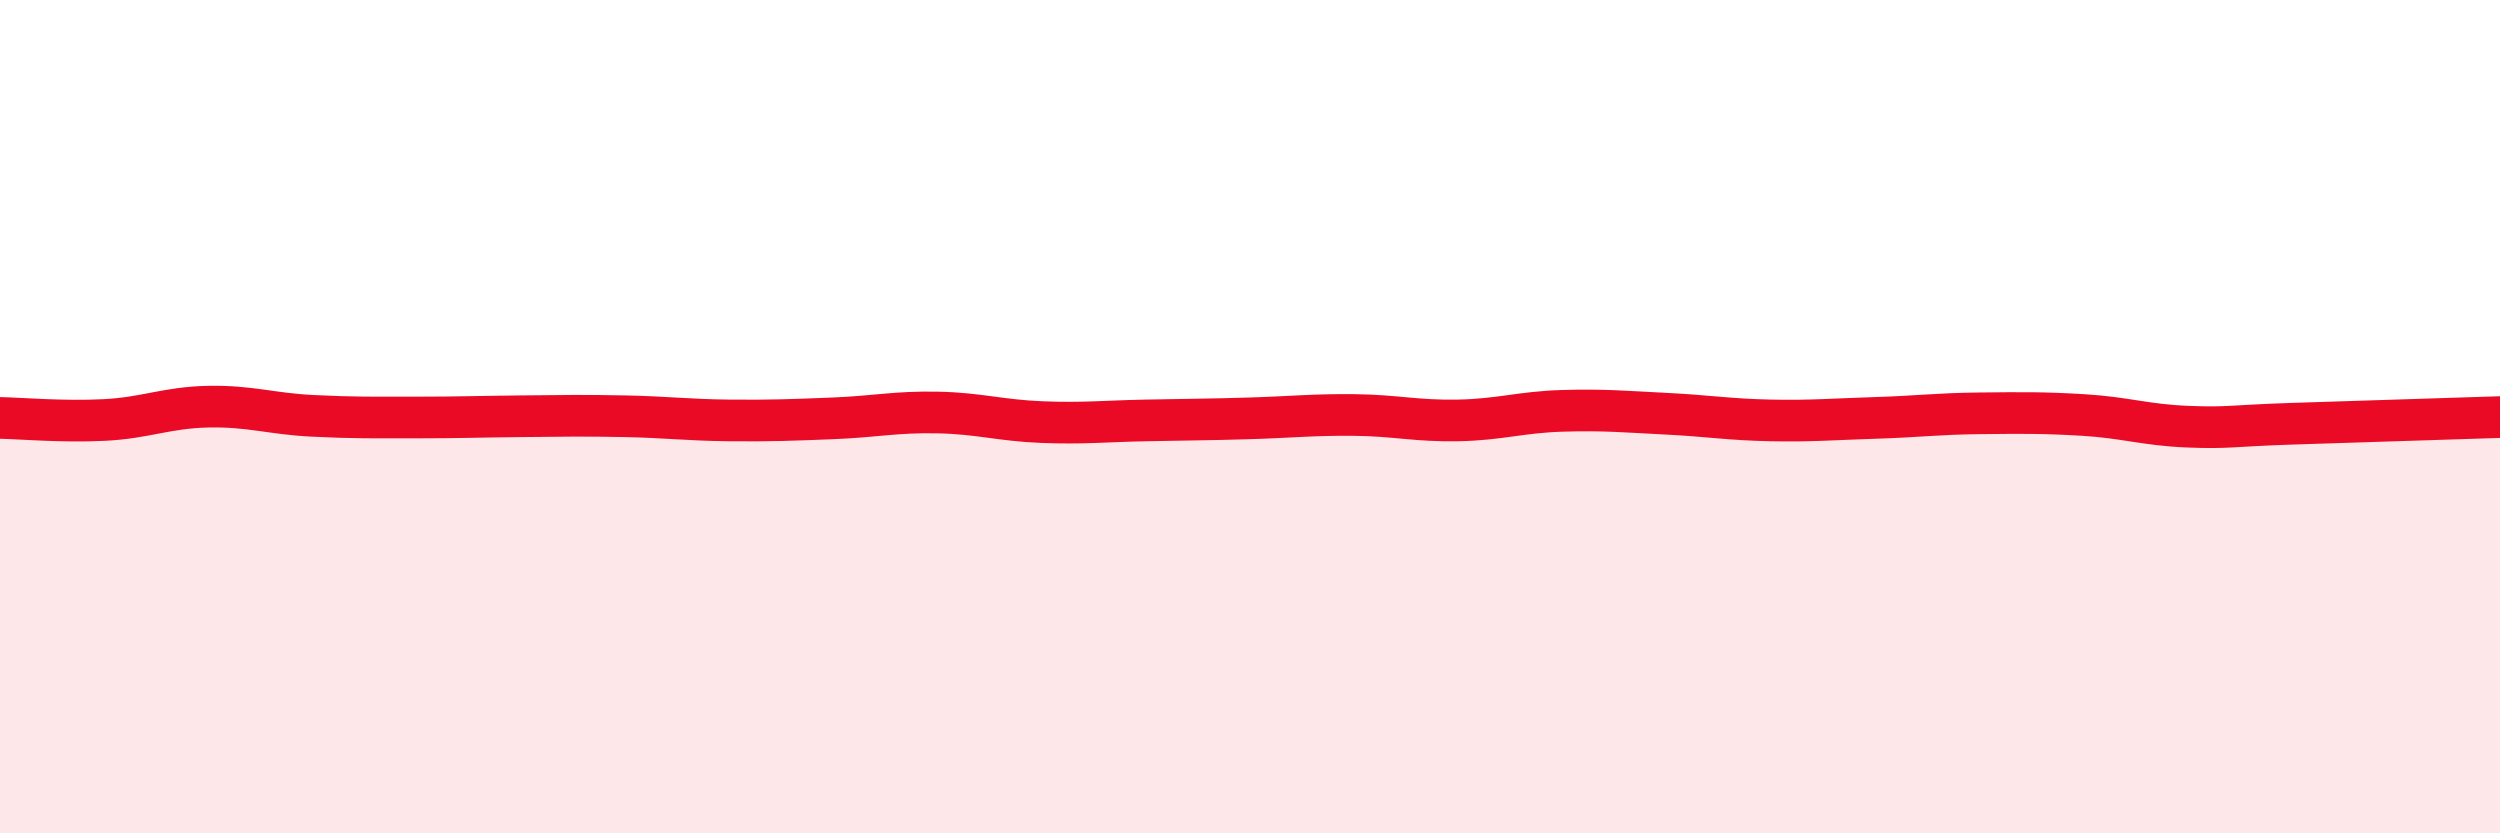 
    <svg width="60" height="20" viewBox="0 0 60 20" xmlns="http://www.w3.org/2000/svg">
      <path
        d="M 0,10.03 C 0.5,10.04 1.5,10.13 2.5,10.08 C 3.5,10.03 4,9.78 5,9.76 C 6,9.74 6.5,9.93 7.5,9.98 C 8.5,10.03 9,10.02 10,10.02 C 11,10.02 11.5,10 12.5,9.99 C 13.5,9.98 14,9.97 15,9.99 C 16,10.01 16.5,10.08 17.5,10.09 C 18.5,10.1 19,10.08 20,10.04 C 21,10 21.5,9.88 22.5,9.9 C 23.5,9.92 24,10.09 25,10.13 C 26,10.17 26.5,10.11 27.5,10.09 C 28.5,10.07 29,10.07 30,10.04 C 31,10.01 31.5,9.95 32.5,9.96 C 33.5,9.97 34,10.11 35,10.09 C 36,10.07 36.5,9.89 37.5,9.86 C 38.5,9.83 39,9.88 40,9.93 C 41,9.98 41.5,10.07 42.5,10.09 C 43.5,10.11 44,10.06 45,10.03 C 46,10 46.5,9.93 47.5,9.92 C 48.5,9.91 49,9.9 50,9.96 C 51,10.02 51.5,10.2 52.5,10.24 C 53.5,10.28 53.5,10.22 55,10.17 C 56.5,10.12 59,10.04 60,10.01L60 20L0 20Z"
        fill="#EB0A25"
        opacity="0.1"
        stroke-linecap="round"
        stroke-linejoin="round"
      />
      <path
        d="M 0,10.03 C 0.5,10.04 1.5,10.13 2.5,10.08 C 3.5,10.03 4,9.78 5,9.76 C 6,9.74 6.5,9.93 7.5,9.98 C 8.5,10.03 9,10.02 10,10.02 C 11,10.02 11.5,10 12.5,9.99 C 13.5,9.98 14,9.97 15,9.99 C 16,10.01 16.5,10.08 17.5,10.09 C 18.5,10.1 19,10.08 20,10.04 C 21,10 21.5,9.88 22.5,9.9 C 23.5,9.92 24,10.09 25,10.13 C 26,10.17 26.5,10.11 27.5,10.09 C 28.5,10.07 29,10.07 30,10.04 C 31,10.01 31.5,9.95 32.5,9.96 C 33.5,9.97 34,10.11 35,10.09 C 36,10.07 36.5,9.89 37.5,9.86 C 38.5,9.83 39,9.88 40,9.93 C 41,9.98 41.5,10.07 42.5,10.09 C 43.5,10.11 44,10.06 45,10.03 C 46,10 46.5,9.93 47.5,9.92 C 48.5,9.91 49,9.9 50,9.96 C 51,10.02 51.5,10.2 52.5,10.24 C 53.5,10.28 53.5,10.22 55,10.17 C 56.5,10.12 59,10.04 60,10.01"
        stroke="#EB0A25"
        stroke-width="1"
        fill="none"
        stroke-linecap="round"
        stroke-linejoin="round"
      />
    </svg>
  
